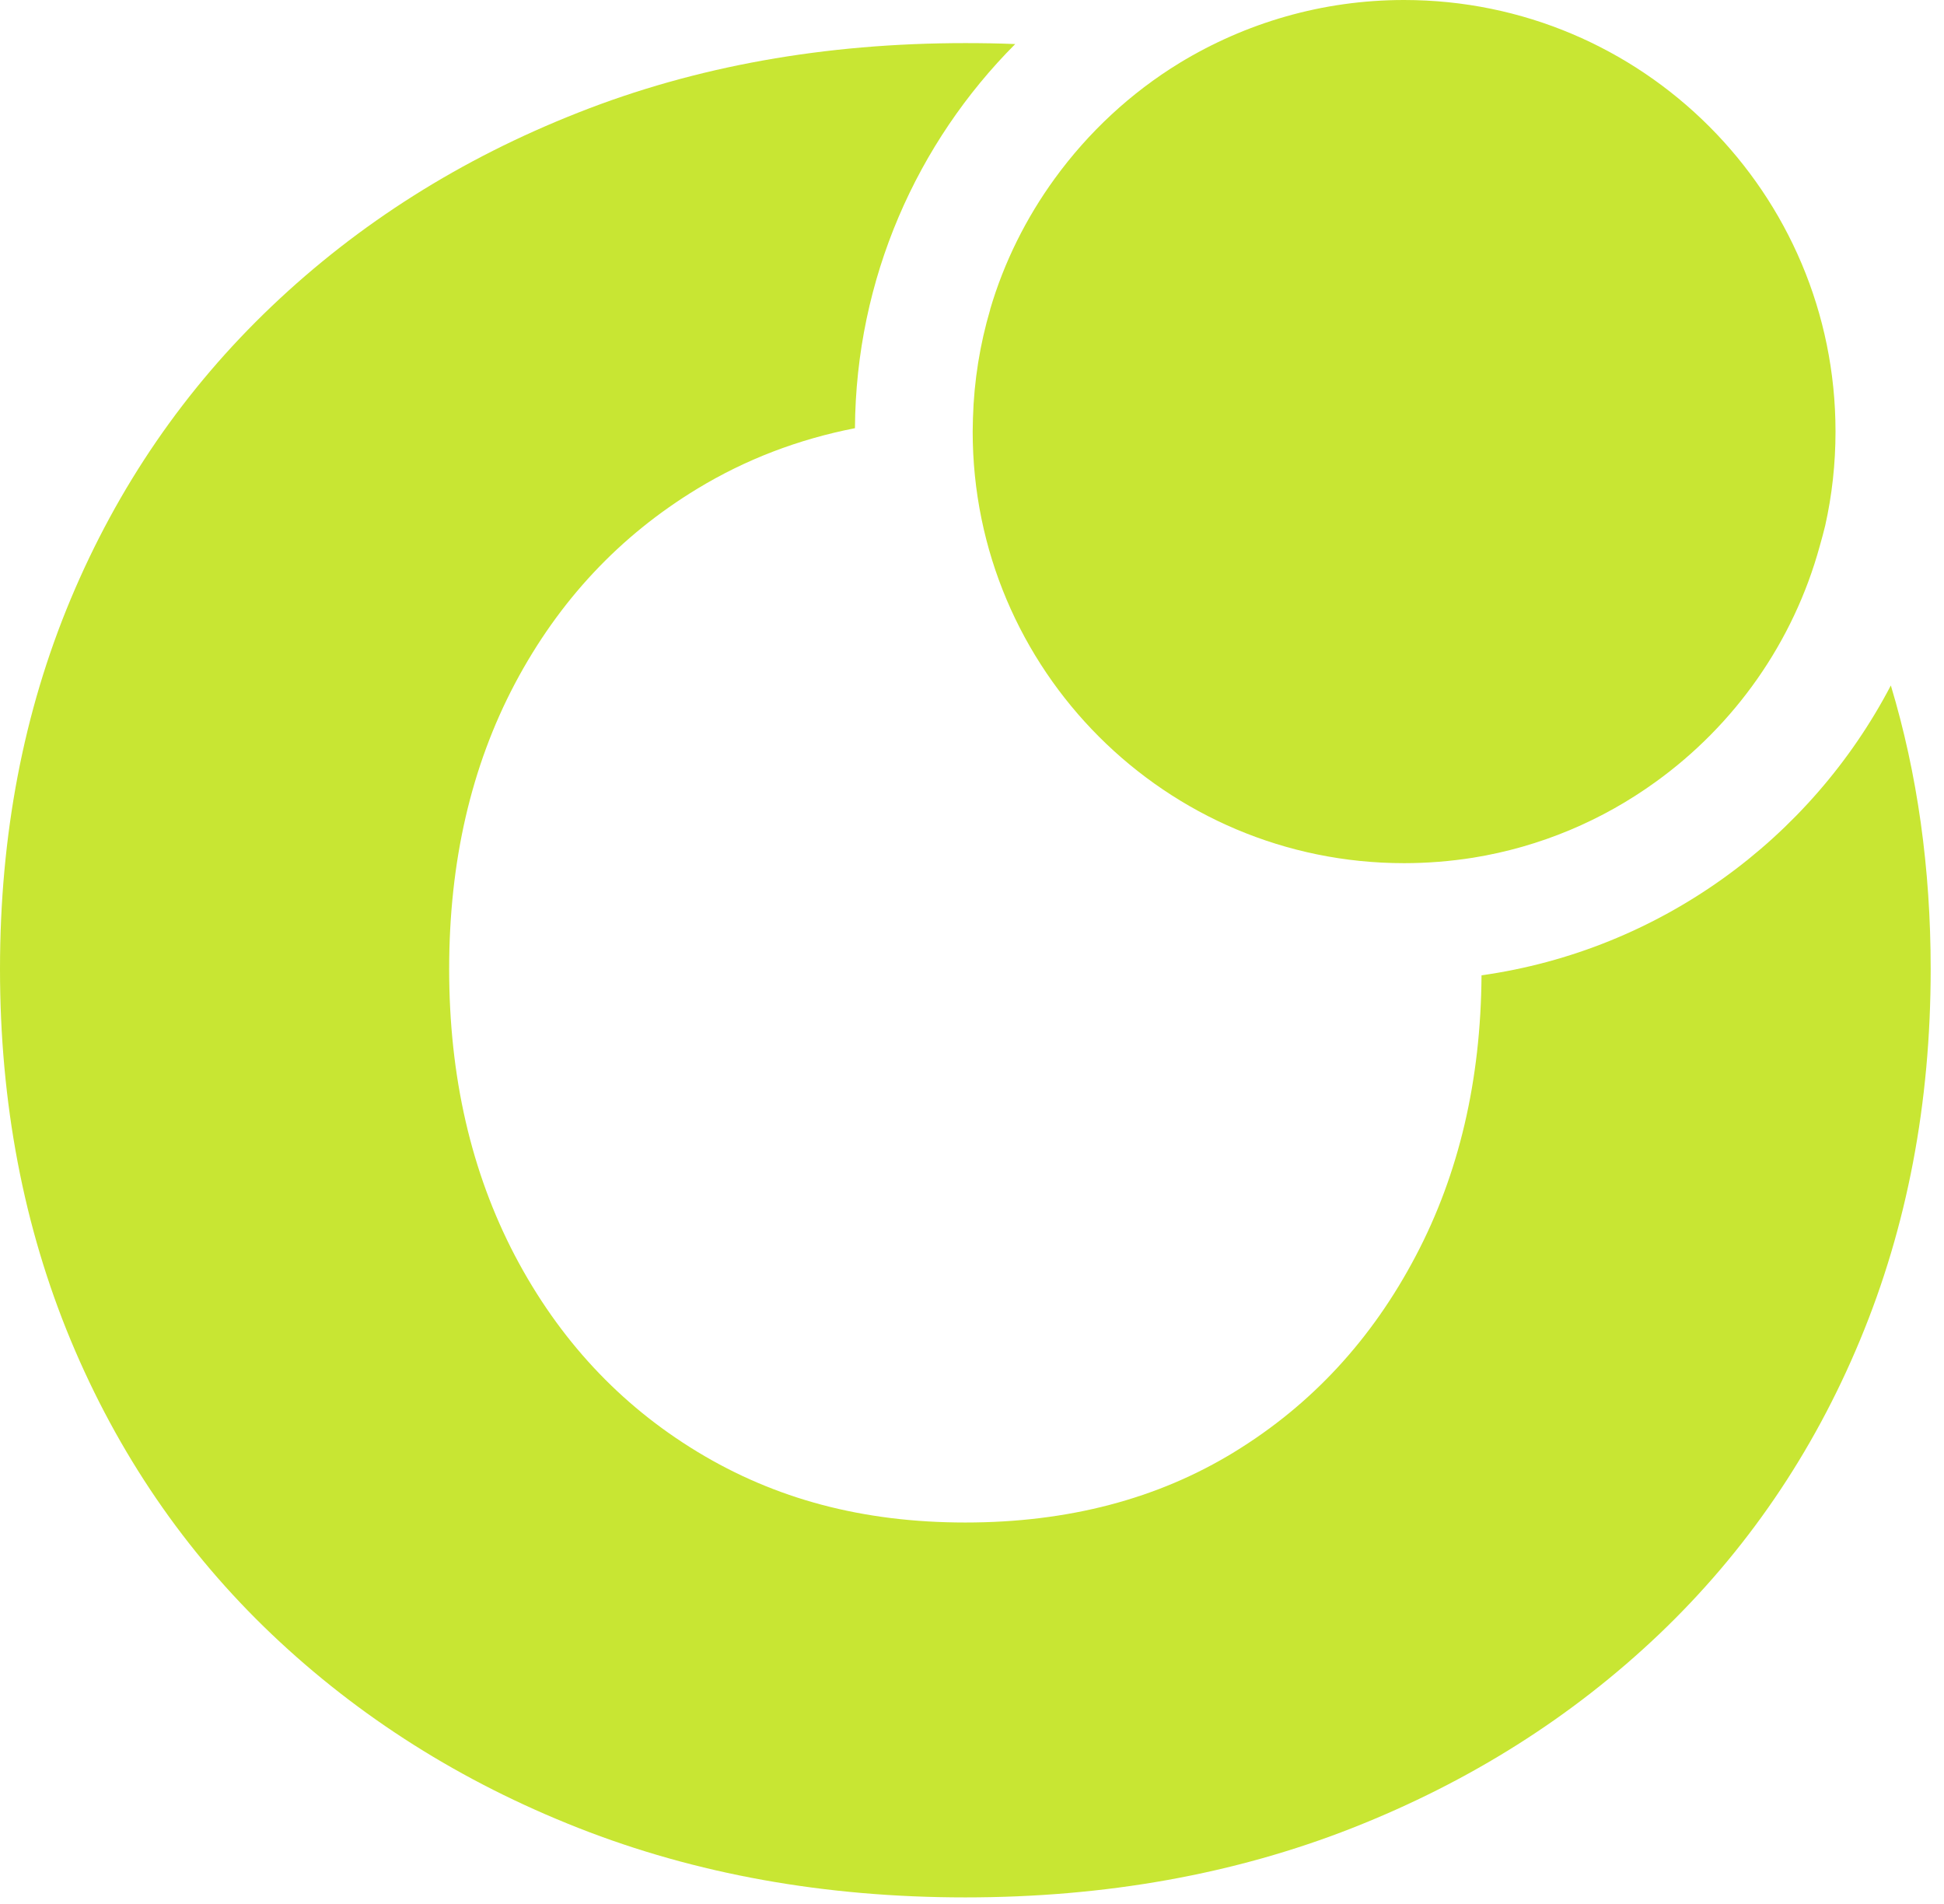 <?xml version="1.0" encoding="UTF-8"?> <svg xmlns="http://www.w3.org/2000/svg" width="143" height="140" viewBox="0 0 143 140" fill="none"><path d="M108.98 71.73C108.93 79.46 107.32 86.33 104.15 92.35C100.92 98.5 96.48 103.3 90.82 106.77C85.17 110.24 78.56 111.97 71.01 111.97C63.46 111.97 57.02 110.24 51.3 106.77C45.58 103.3 41.11 98.49 37.88 92.35C34.66 86.2 33.04 79.18 33.04 71.27C33.04 63.36 34.66 56.36 37.88 50.27C41.11 44.18 45.58 39.41 51.3 35.94C54.84 33.79 58.71 32.31 62.89 31.49C62.96 20.48 67.46 10.48 74.68 3.24C73.47 3.19 72.25 3.17 71.01 3.17C60.67 3.17 51.17 4.87 42.54 8.28C33.9 11.68 26.39 16.43 19.99 22.52C13.6 28.6 8.67 35.78 5.2 44.06C1.73 52.35 0 61.41 0 71.27C0 81.13 1.74 90.23 5.2 98.56C8.67 106.89 13.6 114.11 19.99 120.19C26.39 126.27 33.9 131.03 42.54 134.43C51.18 137.83 60.68 139.54 71.01 139.54C81.34 139.54 90.85 137.83 99.49 134.43C108.12 131.03 115.65 126.27 122.04 120.19C128.42 114.11 133.36 106.89 136.82 98.56C140.29 90.23 142.02 81.12 142.02 71.27C142.02 63.87 141.05 56.92 139.09 50.41C133.18 61.72 122.08 69.88 108.97 71.73" fill="#C8E633"></path><path d="M72.84 22.76C72.09 25.3 71.65 27.98 71.57 30.75C71.57 31.08 71.55 31.41 71.55 31.74C71.55 49.27 85.76 63.48 103.28 63.48C105 63.48 106.7 63.34 108.35 63.08C113.31 62.28 117.88 60.33 121.78 57.51C127.59 53.33 131.92 47.24 133.86 40.16C134 39.66 134.14 39.16 134.26 38.66C134.76 36.43 135.02 34.12 135.02 31.74C135.02 14.21 120.82 0 103.28 0C97.24 0 91.59 1.7 86.77 4.63C83.17 6.83 80.05 9.74 77.58 13.14C75.49 16.02 73.86 19.26 72.83 22.77" fill="#C8E633"></path></svg> 